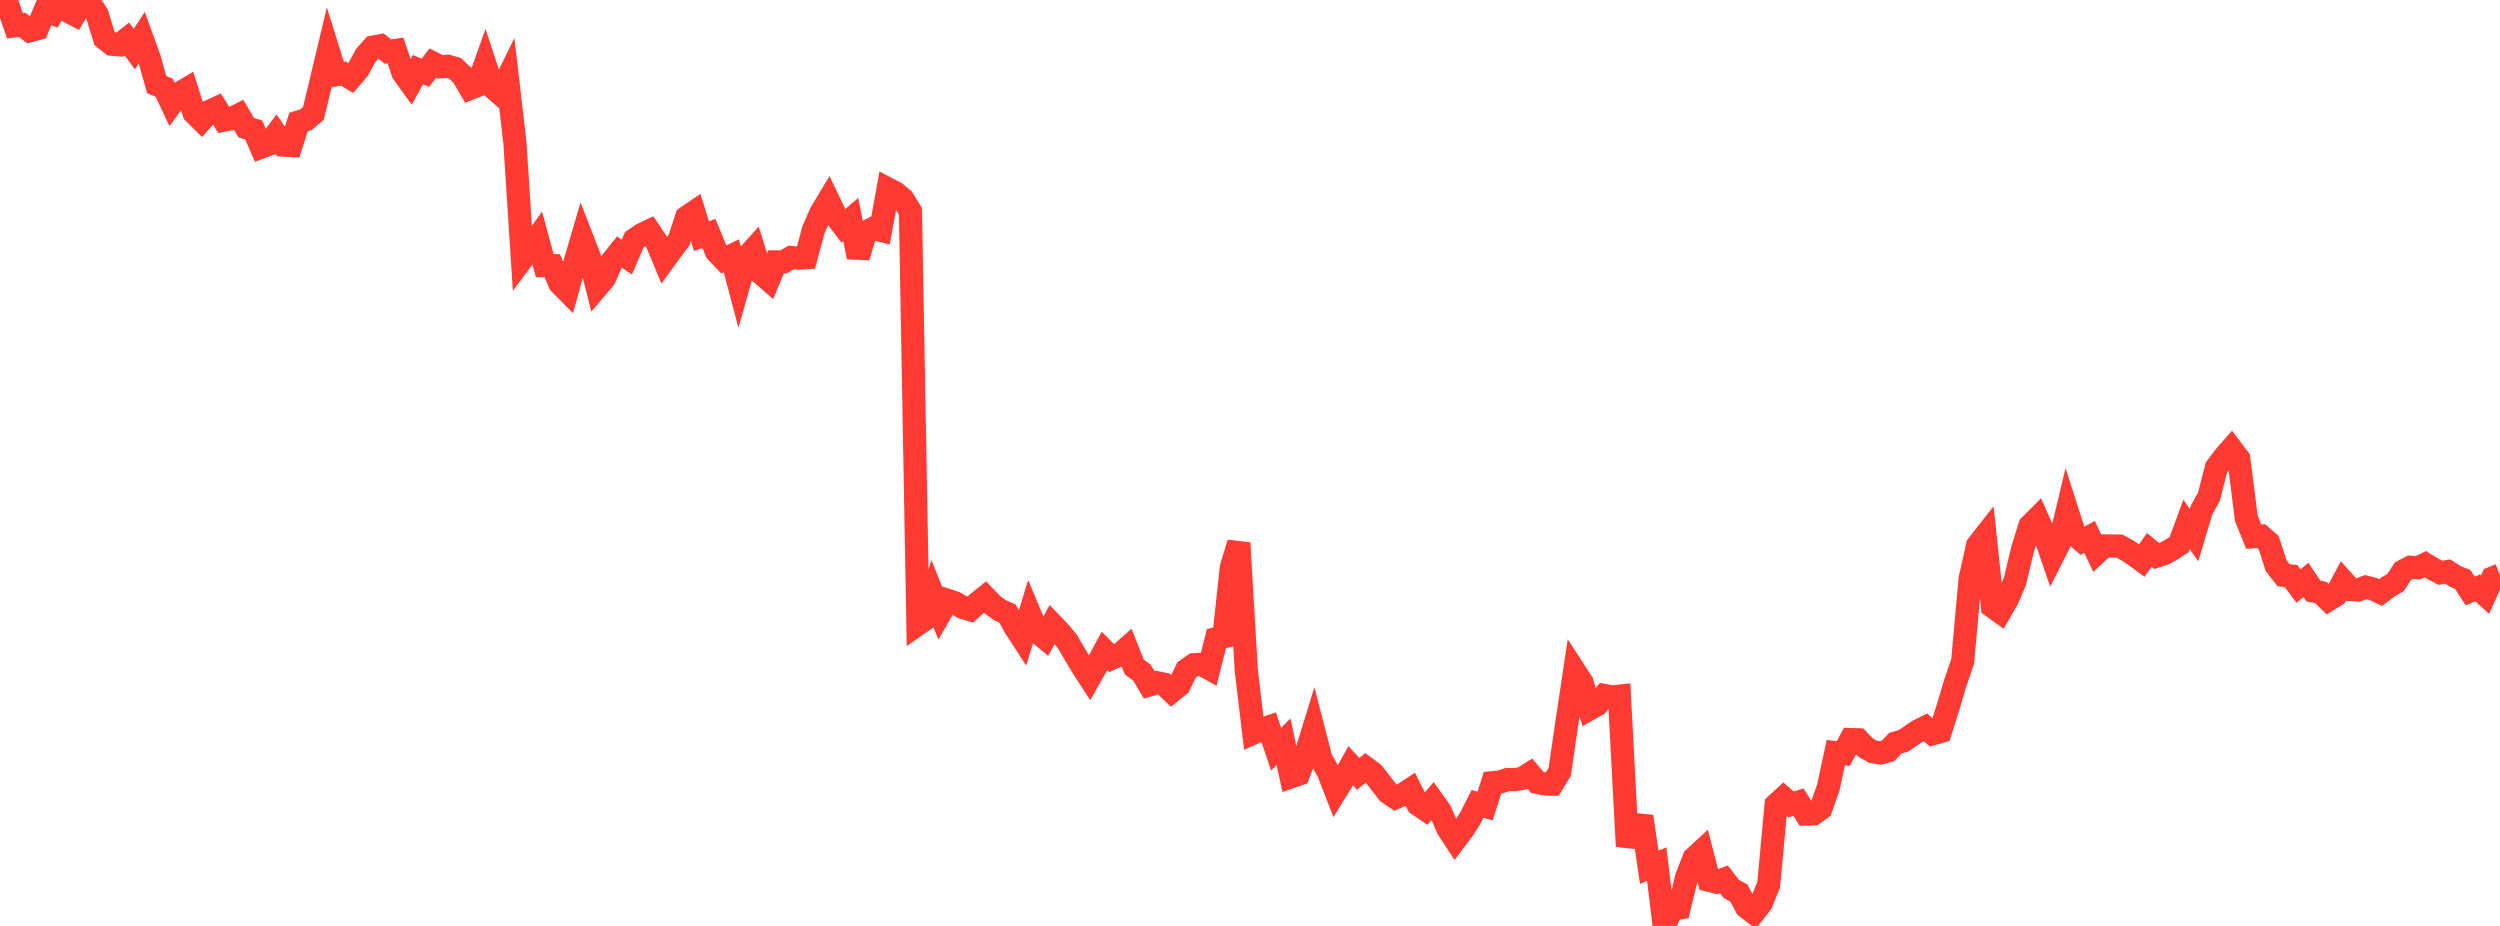 <?xml version="1.0" standalone="no"?>
<!DOCTYPE svg PUBLIC "-//W3C//DTD SVG 1.1//EN" "http://www.w3.org/Graphics/SVG/1.1/DTD/svg11.dtd">

<svg width="135" height="50" viewBox="0 0 135 50" preserveAspectRatio="none" 
  xmlns="http://www.w3.org/2000/svg"
  xmlns:xlink="http://www.w3.org/1999/xlink">


<polyline points="0.0, 0.011 0.403, 0.216 0.806, 1.396 1.209, 1.347 1.612, 1.659 2.015, 1.55 2.418, 0.582 2.821, 0.725 3.224, 0.0 3.627, 0.581 4.03, 0.791 4.433, 0.126 4.836, 0.15 5.239, 0.76 5.642, 2.072 6.045, 2.388 6.448, 2.421 6.851, 2.105 7.254, 2.651 7.657, 2.033 8.06, 3.145 8.463, 4.571 8.866, 4.736 9.269, 5.594 9.672, 5.047 10.075, 4.81 10.478, 6.091 10.881, 6.49 11.284, 6.028 11.687, 5.843 12.09, 6.489 12.493, 6.411 12.896, 6.209 13.299, 6.899 13.701, 7.019 14.104, 7.946 14.507, 7.793 14.91, 7.252 15.313, 7.836 15.716, 7.859 16.119, 6.59 16.522, 6.465 16.925, 6.124 17.328, 4.442 17.731, 2.751 18.134, 4.04 18.537, 3.973 18.94, 4.214 19.343, 3.743 19.746, 2.999 20.149, 2.544 20.552, 2.469 20.955, 2.787 21.358, 2.726 21.761, 3.929 22.164, 4.489 22.567, 3.761 22.97, 3.929 23.373, 3.405 23.776, 3.61 24.179, 3.578 24.582, 3.697 24.985, 4.082 25.388, 4.771 25.791, 4.61 26.194, 3.486 26.597, 4.706 27.0, 5.057 27.403, 4.235 27.806, 7.718 28.209, 13.97 28.612, 13.43 29.015, 12.864 29.418, 14.348 29.821, 14.348 30.224, 15.299 30.627, 15.706 31.03, 14.246 31.433, 12.868 31.836, 13.906 32.239, 15.499 32.642, 15.023 33.045, 14.113 33.448, 13.607 33.851, 13.882 34.254, 12.942 34.657, 12.666 35.06, 12.474 35.463, 13.075 35.866, 14.044 36.269, 13.489 36.672, 12.959 37.075, 11.733 37.478, 11.459 37.881, 12.75 38.284, 12.608 38.687, 13.587 39.09, 14.01 39.493, 13.815 39.896, 15.339 40.299, 13.915 40.701, 13.467 41.104, 14.758 41.507, 15.11 41.91, 14.141 42.313, 14.142 42.716, 13.905 43.119, 13.942 43.522, 13.916 43.925, 12.416 44.328, 11.493 44.731, 10.824 45.134, 11.669 45.537, 12.198 45.94, 11.855 46.343, 13.879 46.746, 12.548 47.149, 12.335 47.552, 12.435 47.955, 10.21 48.358, 10.42 48.761, 10.752 49.164, 11.417 49.567, 33.705 49.97, 33.424 50.373, 32.11 50.776, 33.116 51.179, 32.424 51.582, 32.557 51.985, 32.802 52.388, 32.923 52.791, 32.561 53.194, 32.238 53.597, 32.657 54.0, 32.955 54.403, 33.132 54.806, 33.855 55.209, 34.476 55.612, 33.155 56.015, 34.117 56.418, 34.452 56.821, 33.719 57.224, 34.137 57.627, 34.622 58.03, 35.308 58.433, 35.987 58.836, 36.607 59.239, 35.891 59.642, 35.145 60.045, 35.547 60.448, 35.368 60.851, 35.009 61.254, 36.023 61.657, 36.312 62.06, 36.988 62.463, 36.865 62.866, 36.947 63.269, 37.337 63.672, 37.014 64.075, 36.173 64.478, 35.892 64.881, 35.87 65.284, 36.093 65.687, 34.485 66.09, 34.387 66.493, 30.637 66.896, 29.322 67.299, 36.203 67.701, 39.576 68.104, 39.4 68.507, 39.261 68.91, 40.456 69.313, 40.052 69.716, 41.946 70.119, 41.806 70.522, 40.719 70.925, 39.405 71.328, 40.966 71.731, 41.689 72.134, 42.725 72.537, 42.072 72.94, 41.35 73.343, 41.79 73.746, 41.459 74.149, 41.757 74.552, 42.272 74.955, 42.799 75.358, 43.073 75.761, 42.899 76.164, 42.635 76.567, 43.437 76.97, 43.711 77.373, 43.242 77.776, 43.806 78.179, 44.737 78.582, 45.353 78.985, 44.817 79.388, 44.197 79.791, 43.405 80.194, 43.528 80.597, 42.267 81.0, 42.231 81.403, 42.095 81.806, 42.101 82.209, 42.035 82.612, 41.779 83.015, 42.249 83.418, 42.335 83.821, 42.343 84.224, 41.684 84.627, 38.925 85.03, 36.242 85.433, 36.863 85.836, 38.282 86.239, 38.054 86.642, 37.561 87.045, 37.634 87.448, 37.592 87.851, 45.172 88.254, 45.213 88.657, 44.091 89.06, 46.833 89.463, 46.659 89.866, 50.0 90.269, 49.113 90.672, 49.039 91.075, 47.377 91.478, 46.34 91.881, 45.97 92.284, 47.534 92.687, 47.633 93.09, 47.482 93.493, 48.004 93.896, 48.223 94.299, 48.978 94.701, 49.286 95.104, 48.768 95.507, 47.785 95.91, 43.459 96.313, 43.091 96.716, 43.44 97.119, 43.315 97.522, 43.96 97.925, 43.95 98.328, 43.661 98.731, 42.518 99.134, 40.644 99.537, 40.692 99.94, 39.936 100.343, 39.949 100.746, 40.369 101.149, 40.599 101.552, 40.662 101.955, 40.546 102.358, 40.126 102.761, 40.02 103.164, 39.748 103.567, 39.477 103.97, 39.272 104.373, 39.62 104.776, 39.506 105.179, 38.245 105.582, 36.888 105.985, 35.71 106.388, 31.245 106.791, 29.45 107.194, 28.936 107.597, 32.754 108.0, 33.044 108.403, 32.34 108.806, 31.4 109.209, 29.699 109.612, 28.396 110.015, 27.992 110.418, 28.898 110.821, 30.077 111.224, 29.287 111.627, 27.599 112.03, 28.858 112.433, 29.208 112.836, 28.994 113.239, 29.847 113.642, 29.477 114.045, 29.482 114.448, 29.488 114.851, 29.707 115.254, 29.968 115.657, 30.266 116.06, 29.694 116.463, 30.028 116.866, 29.897 117.269, 29.673 117.672, 29.408 118.075, 28.32 118.478, 28.895 118.881, 27.548 119.284, 26.816 119.687, 25.244 120.09, 24.706 120.493, 24.244 120.896, 24.778 121.299, 27.976 121.701, 28.979 122.104, 28.949 122.507, 29.302 122.91, 30.541 123.313, 31.062 123.716, 31.102 124.119, 31.65 124.522, 31.314 124.925, 31.916 125.328, 31.998 125.731, 32.392 126.134, 32.142 126.537, 31.388 126.94, 31.836 127.343, 31.86 127.746, 31.706 128.149, 31.805 128.552, 31.994 128.955, 31.692 129.358, 31.461 129.761, 30.846 130.164, 30.632 130.567, 30.662 130.97, 30.468 131.373, 30.714 131.776, 30.931 132.179, 30.863 132.582, 31.124 132.985, 31.285 133.388, 31.912 133.791, 31.749 134.194, 32.11 134.597, 31.214 135.0, 31.05" fill="none" stroke="#ff3a33" stroke-width="1.25"/>

</svg>